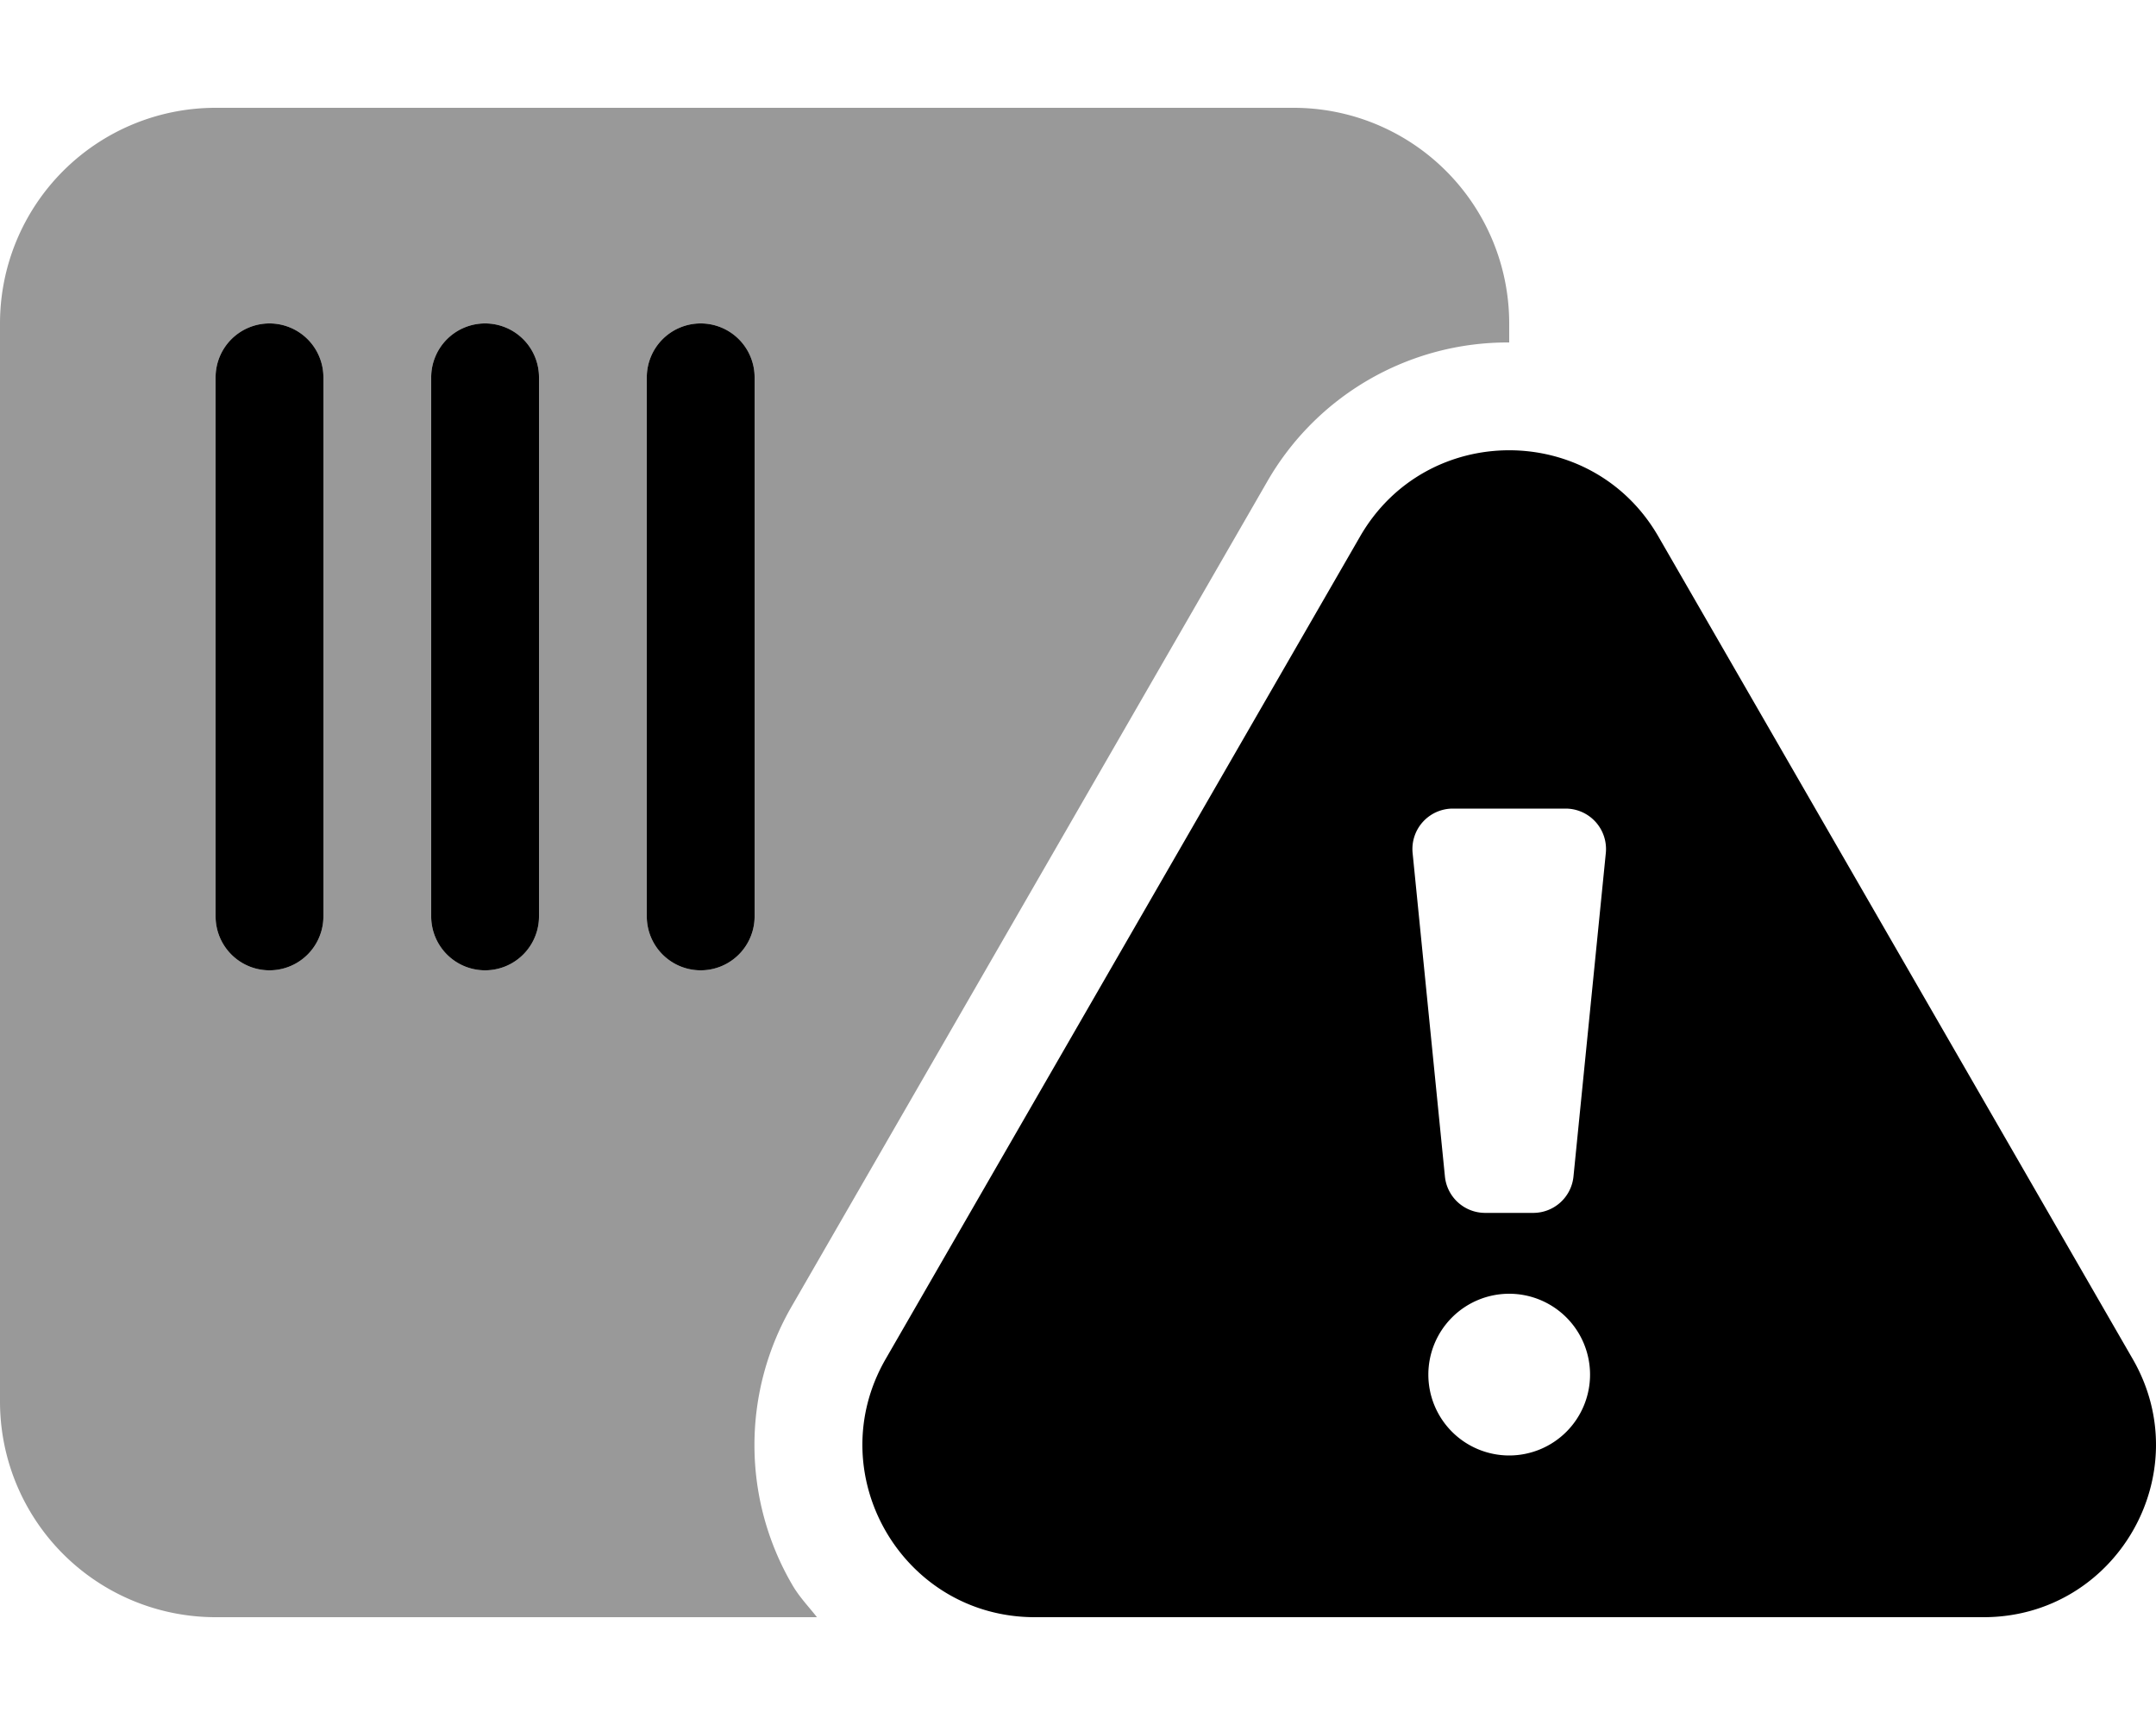 <svg xmlns="http://www.w3.org/2000/svg" viewBox="0 0 640 512"><!-- Font Awesome Pro 5.15.1 by @fontawesome - https://fontawesome.com License - https://fontawesome.com/license (Commercial License) --><defs><style>.fa-secondary{opacity:.4}</style></defs><path d="M448,96a64,64,0,0,0-64-64H64A64,64,0,0,0,0,96V416a64,64,0,0,0,64,64H242.51c-2.47-3.15-5.24-6-7.29-9.54a82.22,82.22,0,0,1,0-83.08L376,143.23a82.24,82.24,0,0,1,72-41.58ZM96,272a16,16,0,0,1-32,0V112a16,16,0,0,1,32,0Zm64,0a16,16,0,0,1-32,0V112a16,16,0,0,1,32,0Zm64,0a16,16,0,0,1-32,0V112a16,16,0,0,1,32,0Z" class="fa-secondary"/><path d="M633.09,403.37,492.27,159.22c-19.67-34.1-68.87-34.1-88.53,0L262.91,403.36C243.26,437.43,267.84,480,307.18,480H588.82C628.15,480,652.74,437.43,633.09,403.37ZM448,432a24,24,0,1,1,24-24A24,24,0,0,1,448,432Zm19.08-82.8A12,12,0,0,1,455.14,360H440.87a12,12,0,0,1-11.95-10.8l-9.59-96A12,12,0,0,1,431.27,240h33.47a12,12,0,0,1,11.94,13.2ZM80,96a16,16,0,0,0-16,16V272a16,16,0,0,0,32,0V112A16,16,0,0,0,80,96Zm64,0a16,16,0,0,0-16,16V272a16,16,0,0,0,32,0V112A16,16,0,0,0,144,96Zm64,0a16,16,0,0,0-16,16V272a16,16,0,0,0,32,0V112A16,16,0,0,0,208,96Z" class="fa-primary"/></svg>